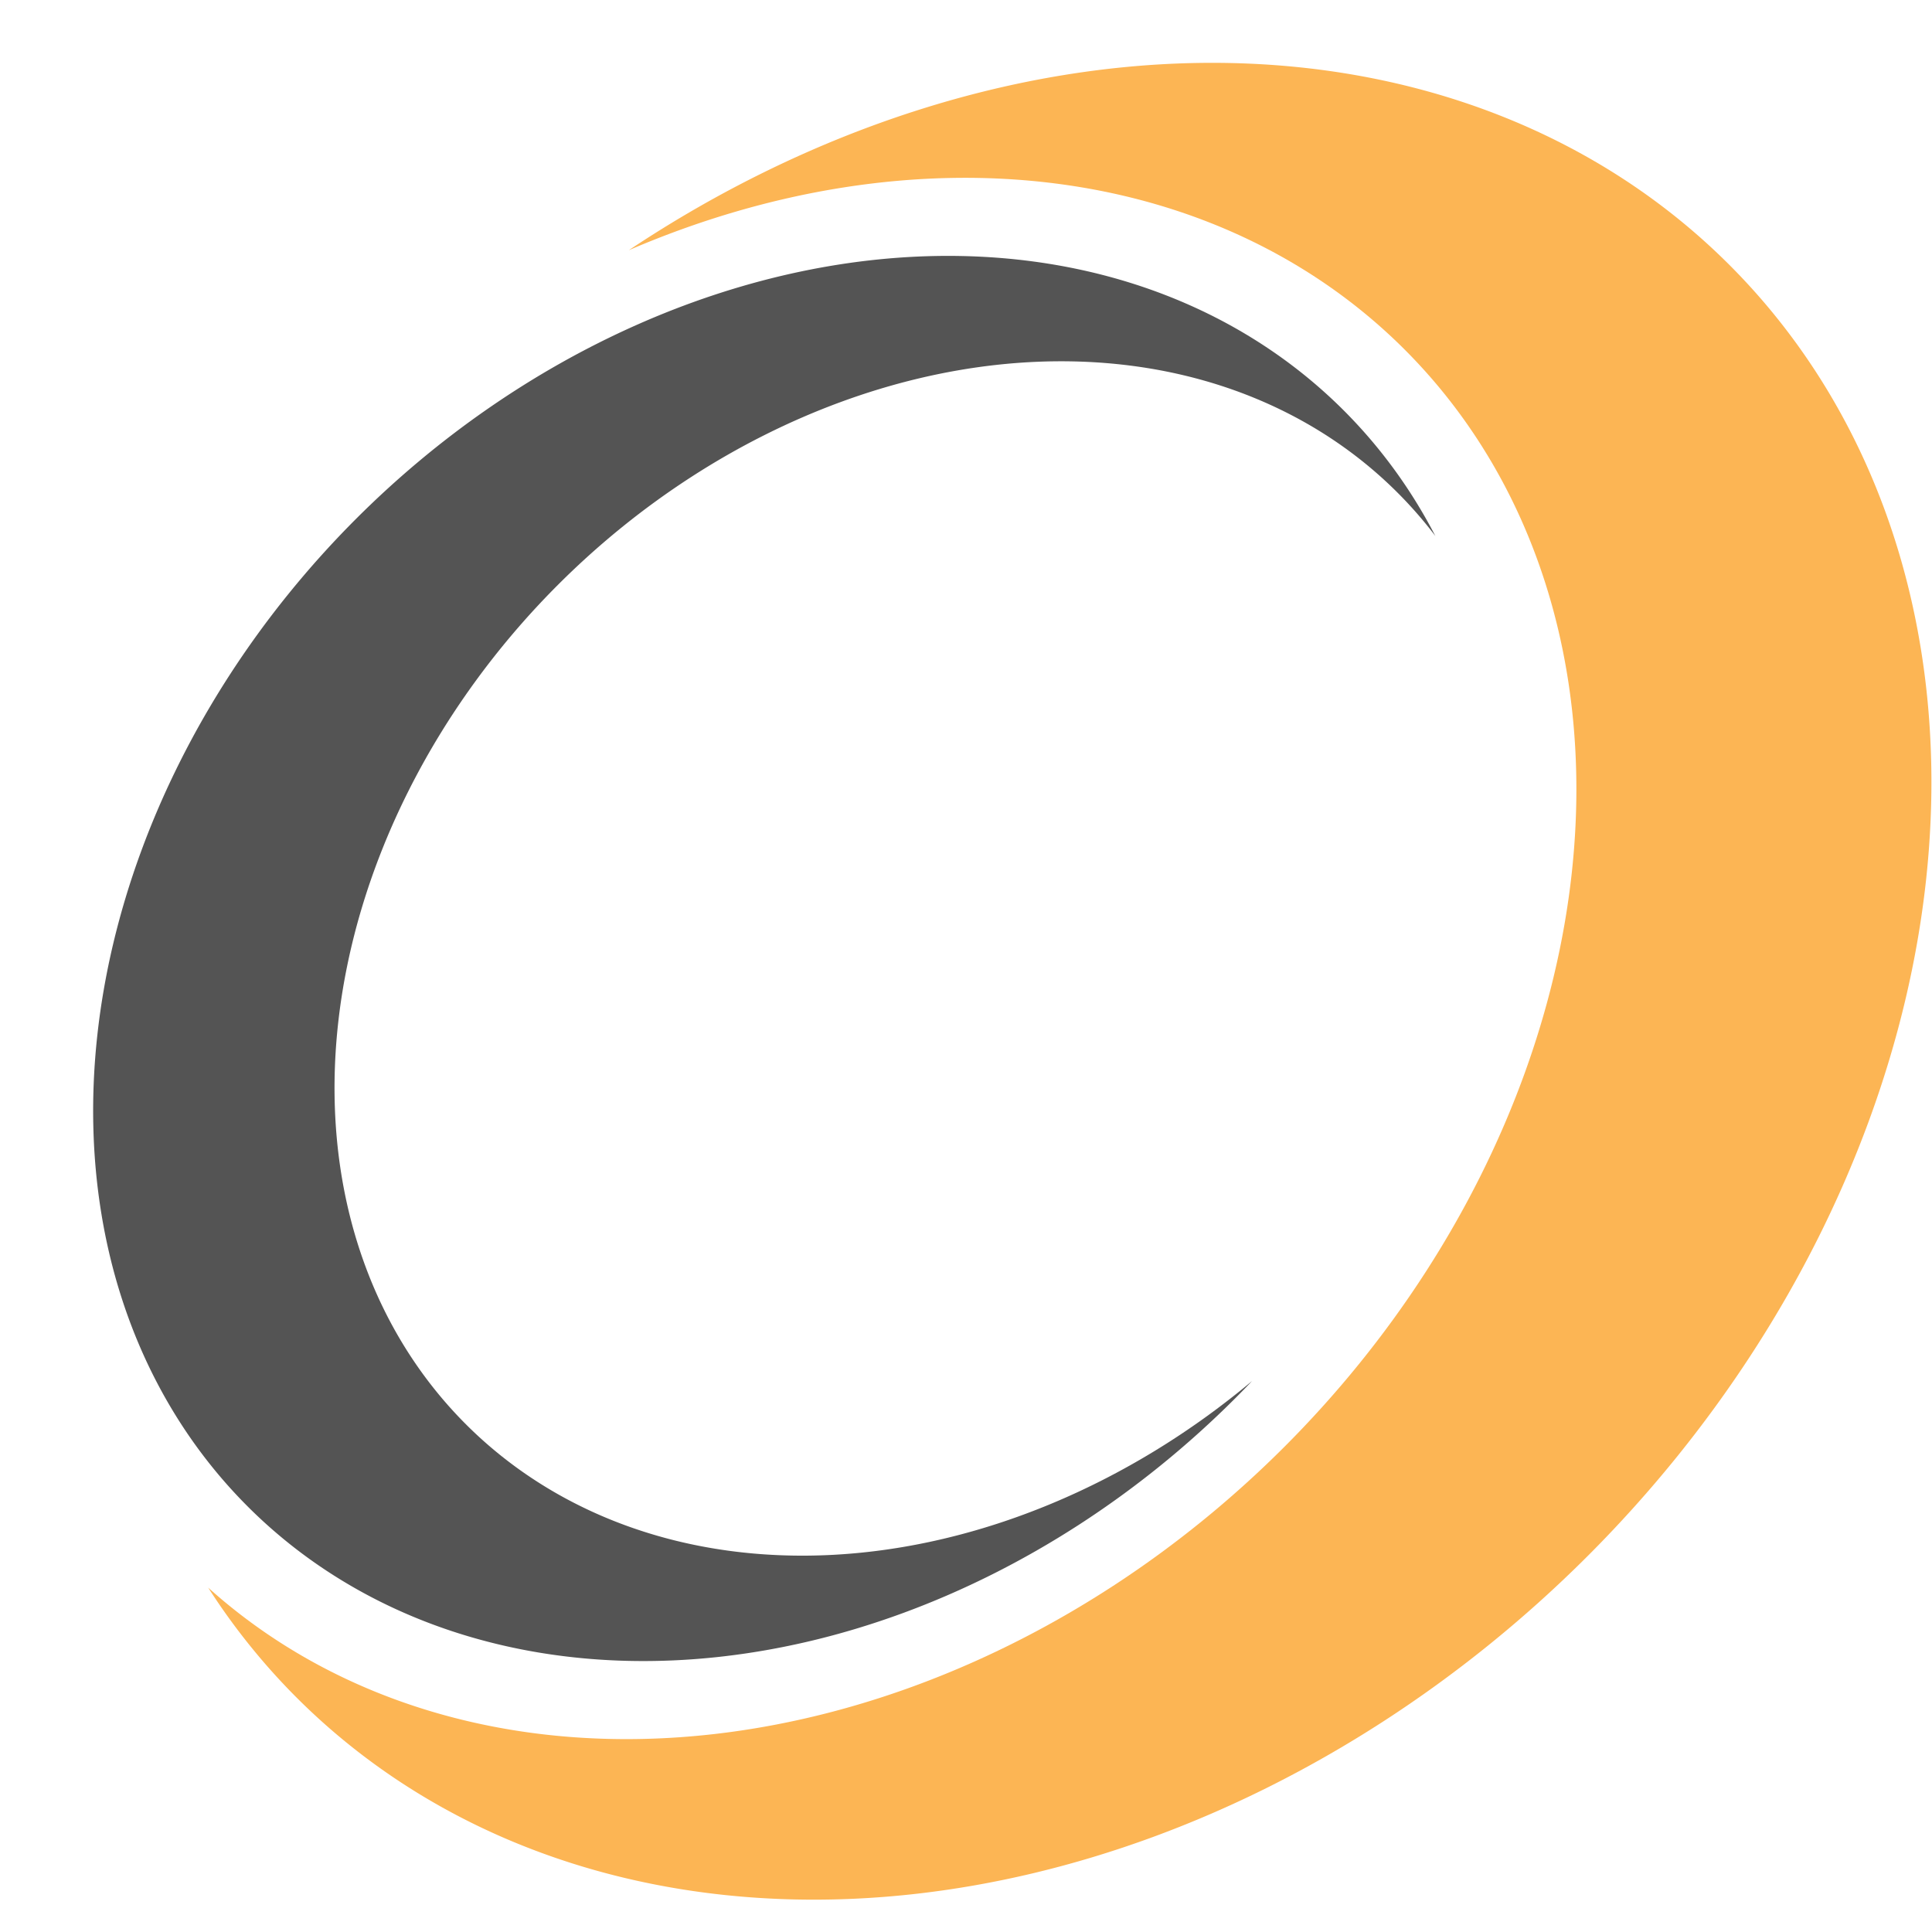 <?xml version="1.0" encoding="UTF-8" standalone="no"?>
<svg
   xmlns:dc="http://purl.org/dc/elements/1.1/"
   xmlns:cc="http://creativecommons.org/ns#"
   xmlns:rdf="http://www.w3.org/1999/02/22-rdf-syntax-ns#"
   xmlns:svg="http://www.w3.org/2000/svg"
   xmlns="http://www.w3.org/2000/svg"
   xmlns:sodipodi="http://sodipodi.sourceforge.net/DTD/sodipodi-0.dtd"
   xmlns:inkscape="http://www.inkscape.org/namespaces/inkscape"
   width="100%"
   height="100%"
   viewBox="0 0 132.292 132.292"
   version="1.1"
   id="svg8"
   inkscape:version="1.0 (4035a4f, 2020-05-01)"
   sodipodi:docname="logo_square_dark_500.svg"
   inkscape:export-filename="/Library/WebServer/Documents/smontgomery/oc3tech.com/logo_square_30.png"
   inkscape:export-xdpi="96"
   inkscape:export-ydpi="96">
  <defs
     id="defs2" />
  <sodipodi:namedview
     inkscape:pagecheckerboard="true"
     id="base"
     pagecolor="#545454"
     bordercolor="#666666"
     borderopacity="1.0"
     inkscape:pageopacity="0"
     inkscape:pageshadow="2"
     inkscape:zoom="1"
     inkscape:cx="169.90581"
     inkscape:cy="357.56339"
     inkscape:document-units="mm"
     inkscape:current-layer="layer1"
     inkscape:document-rotation="0"
     showgrid="false"
     units="px"
     inkscape:window-width="1258"
     inkscape:window-height="915"
     inkscape:window-x="235"
     inkscape:window-y="23"
     inkscape:window-maximized="0" />
  <g
     inkscape:label="Layer 1"
     inkscape:groupmode="layer"
     id="layer1">
    <path
       inkscape:export-ydpi="12.945071"
       inkscape:export-xdpi="12.945071"
       id="path10"
       style="fill:#fcb554;fill-opacity:1;fill-rule:evenodd;stroke-width:1.412"
       d="M 313.334 16.238 A 210.013 261.777 45 0 0 162.48 64.654 A 178.511 222.51 45 0 1 362.951 90.324 A 178.511 222.51 45 0 1 331.838 373.889 A 178.511 222.51 45 0 1 53.787 410.229 A 210.013 261.777 45 0 0 76.65 438.652 A 210.013 261.777 45 0 0 410.256 402.051 A 210.013 261.777 45 0 0 446.857 68.443 A 210.013 261.777 45 0 0 313.334 16.238 z "
       transform="scale(0.265)" />
    <path
       inkscape:export-ydpi="12.945071"
       inkscape:export-xdpi="12.945071"
       d="M 244.582 66.121 A 160.66 200.259 45 0 0 92.01 134.059 A 160.66 200.259 45 0 0 64.008 389.268 A 160.66 200.259 45 0 0 319.217 361.266 A 160.66 200.259 45 0 0 323.529 356.842 A 136.561 170.22 45 0 1 120.387 368.025 A 136.561 170.22 45 0 1 144.188 151.1 A 136.561 170.22 45 0 1 361.115 127.299 A 136.561 170.22 45 0 1 370.877 138.48 A 160.66 200.259 45 0 0 347.217 106.057 A 160.66 200.259 45 0 0 244.582 66.121 z "
       style="fill:#545454;fill-opacity:1;fill-rule:evenodd;stroke-width:1.08"
       id="ellipse1115"
       transform="scale(0.265)" />
  </g>
</svg>

